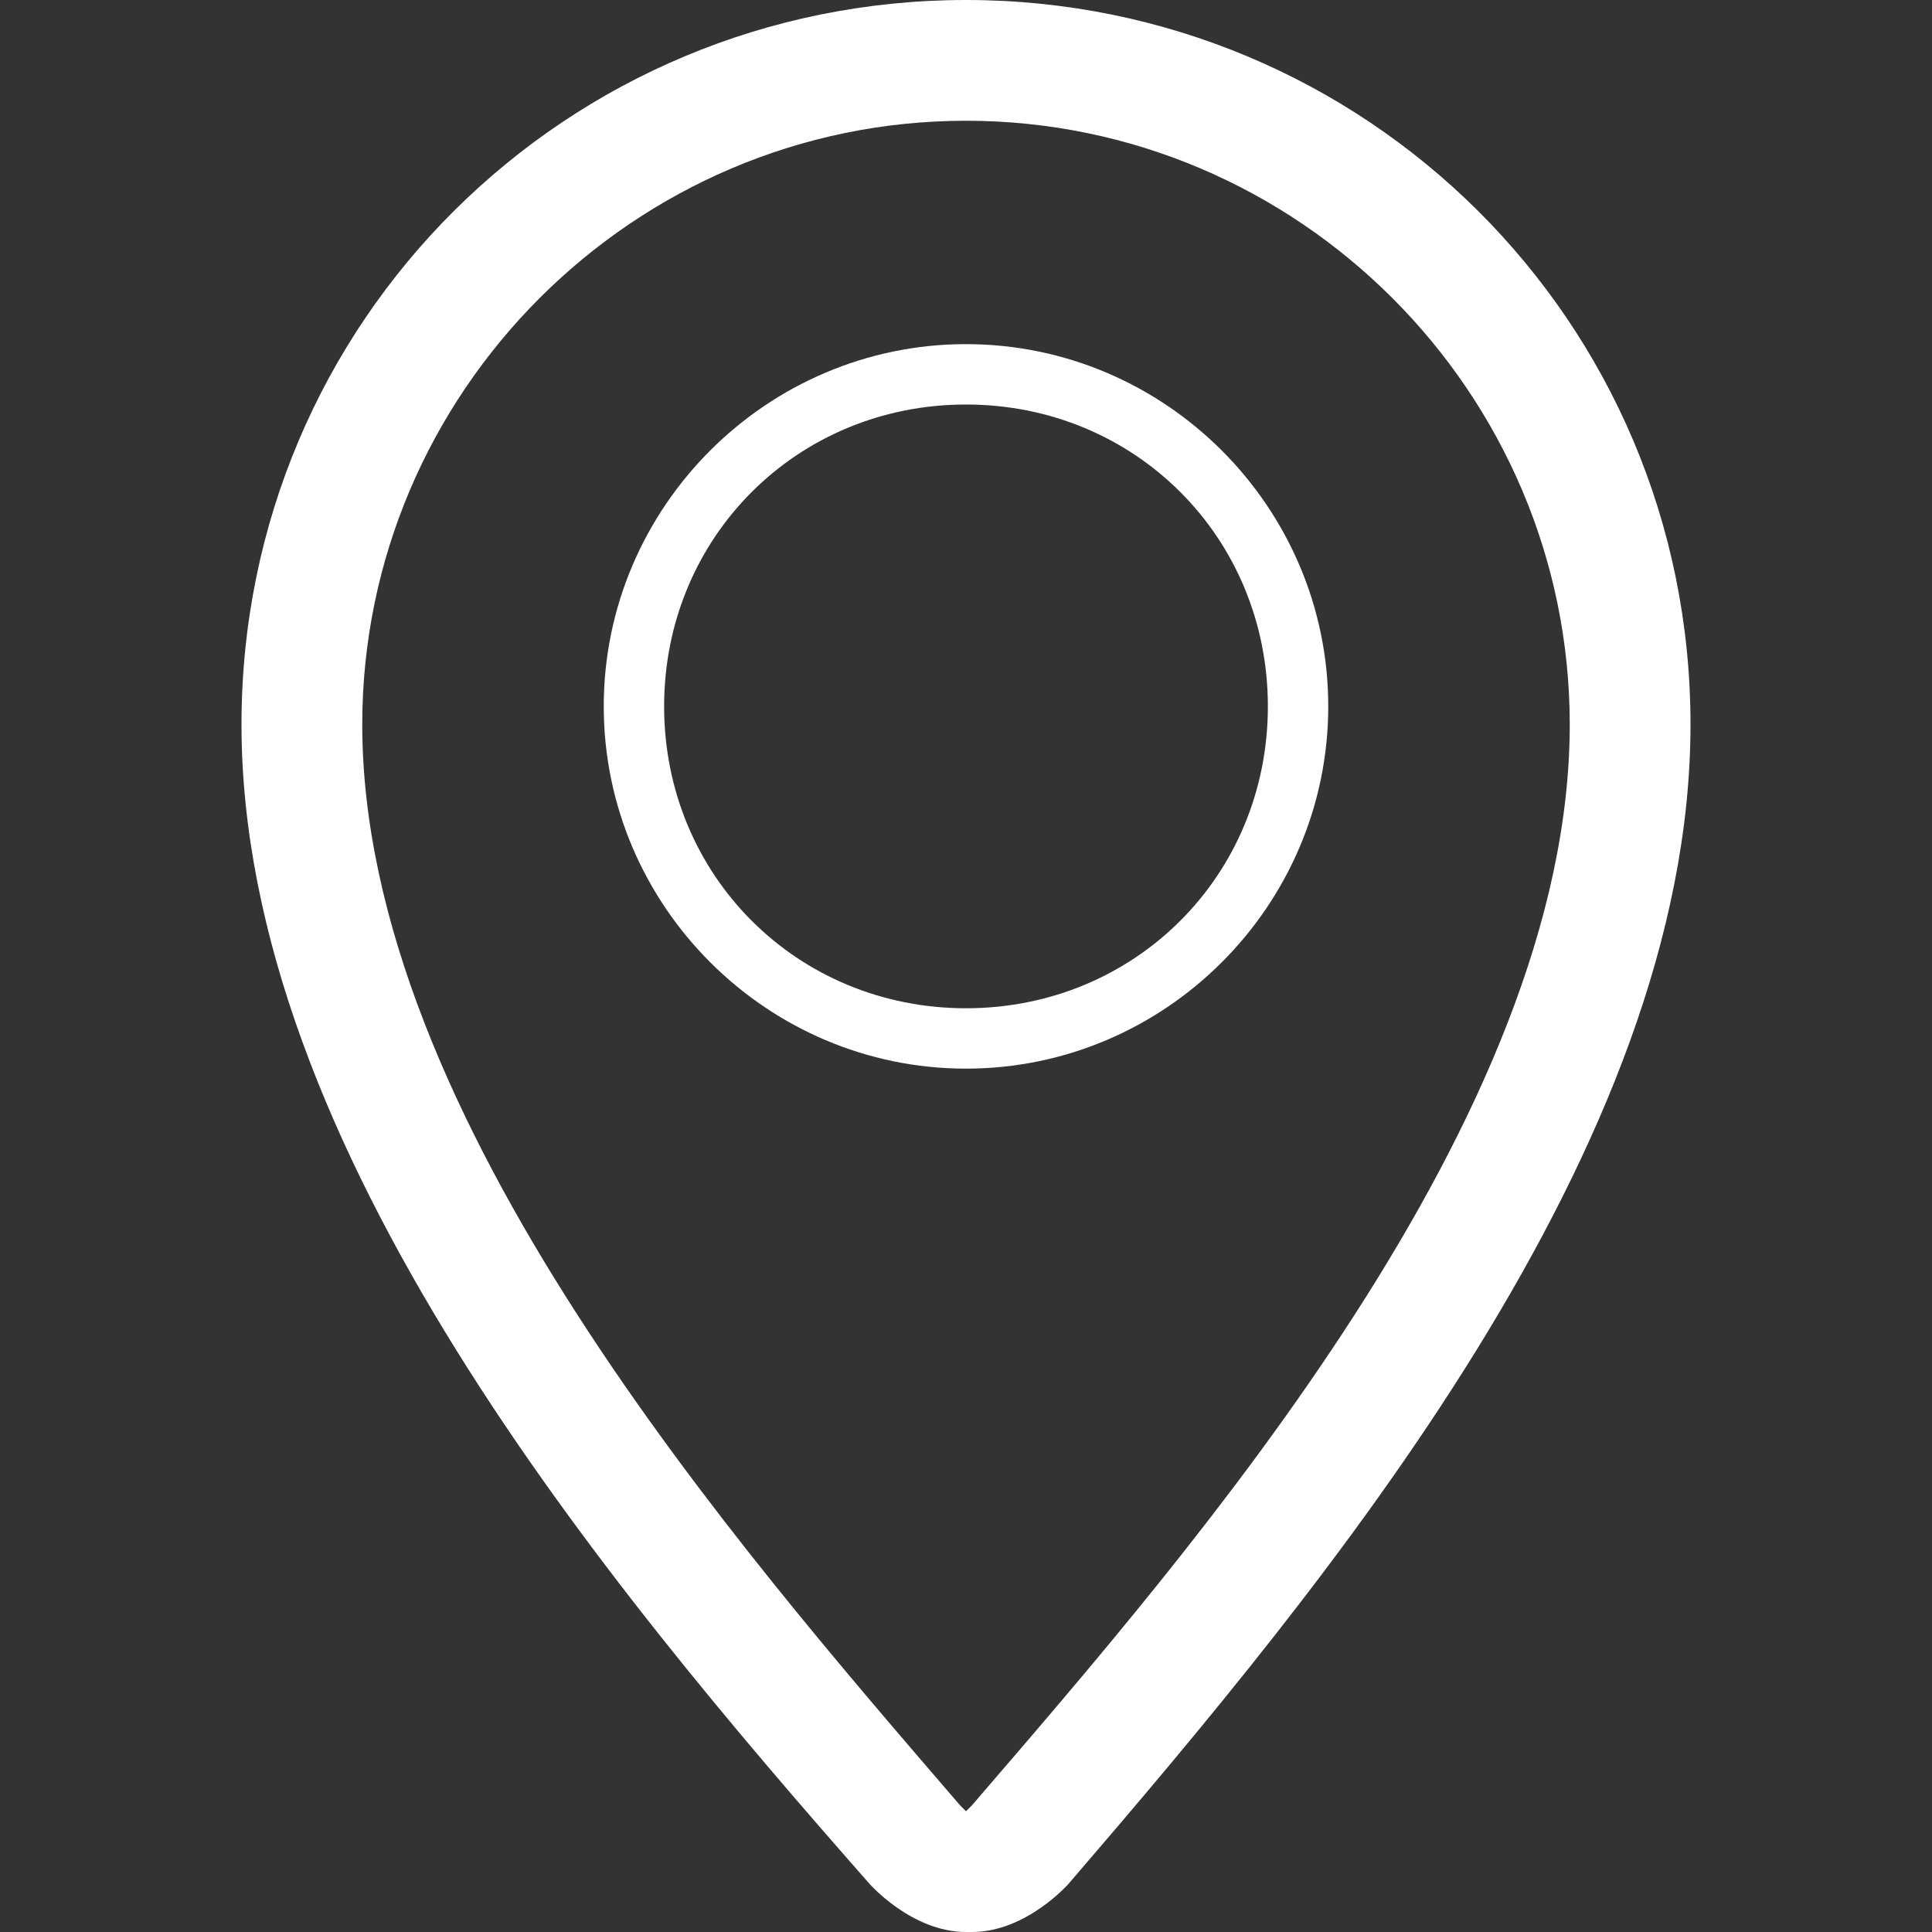 <?xml version="1.0" encoding="utf-8"?>
<!-- Generator: Adobe Illustrator 21.0.0, SVG Export Plug-In . SVG Version: 6.00 Build 0)  -->
<svg version="1.1" id="Layer_1" xmlns="http://www.w3.org/2000/svg" xmlns:xlink="http://www.w3.org/1999/xlink" x="0px" y="0px"
	 viewBox="0 0 32 32" style="enable-background:new 0 0 32 32;" xml:space="preserve">
<rect x="0" y="0" width="32" height="32" fill="#333333" stroke="none"/>
<style type="text/css">
	.st0{fill:#FFFFFF;}
</style>
<g id="location">
	<path class="st0" d="M16,17.7c3.3,0,6-2.7,6-6s-2.7-6-6-6s-6,2.7-6,6S12.7,17.7,16,17.7z M16,6.7c2.8,0,5,2.2,5,5s-2.2,5-5,5
		s-5-2.2-5-5S13.2,6.7,16,6.7z"/>
	<path class="st0" d="M16,0C9.4,0,4,5.3,4,12c0,7,6,14.2,10.4,19.2c0,0,0.7,0.8,1.6,0.8c0,0,0.1,0,0.1,0c0.9,0,1.6-0.8,1.6-0.8
		C22,26.2,28,19,28,12C28,5.3,22.6,0,16,0z M16.1,29.9c0,0-0.1,0.1-0.1,0.1c0,0-0.1-0.1-0.1-0.1C12.2,25.6,6,18.5,6,12
		C6,6.5,10.5,2,16,2c5.5,0,10,4.5,10,10C26,18.5,19.8,25.6,16.1,29.9z"/>
</g>
</svg>
